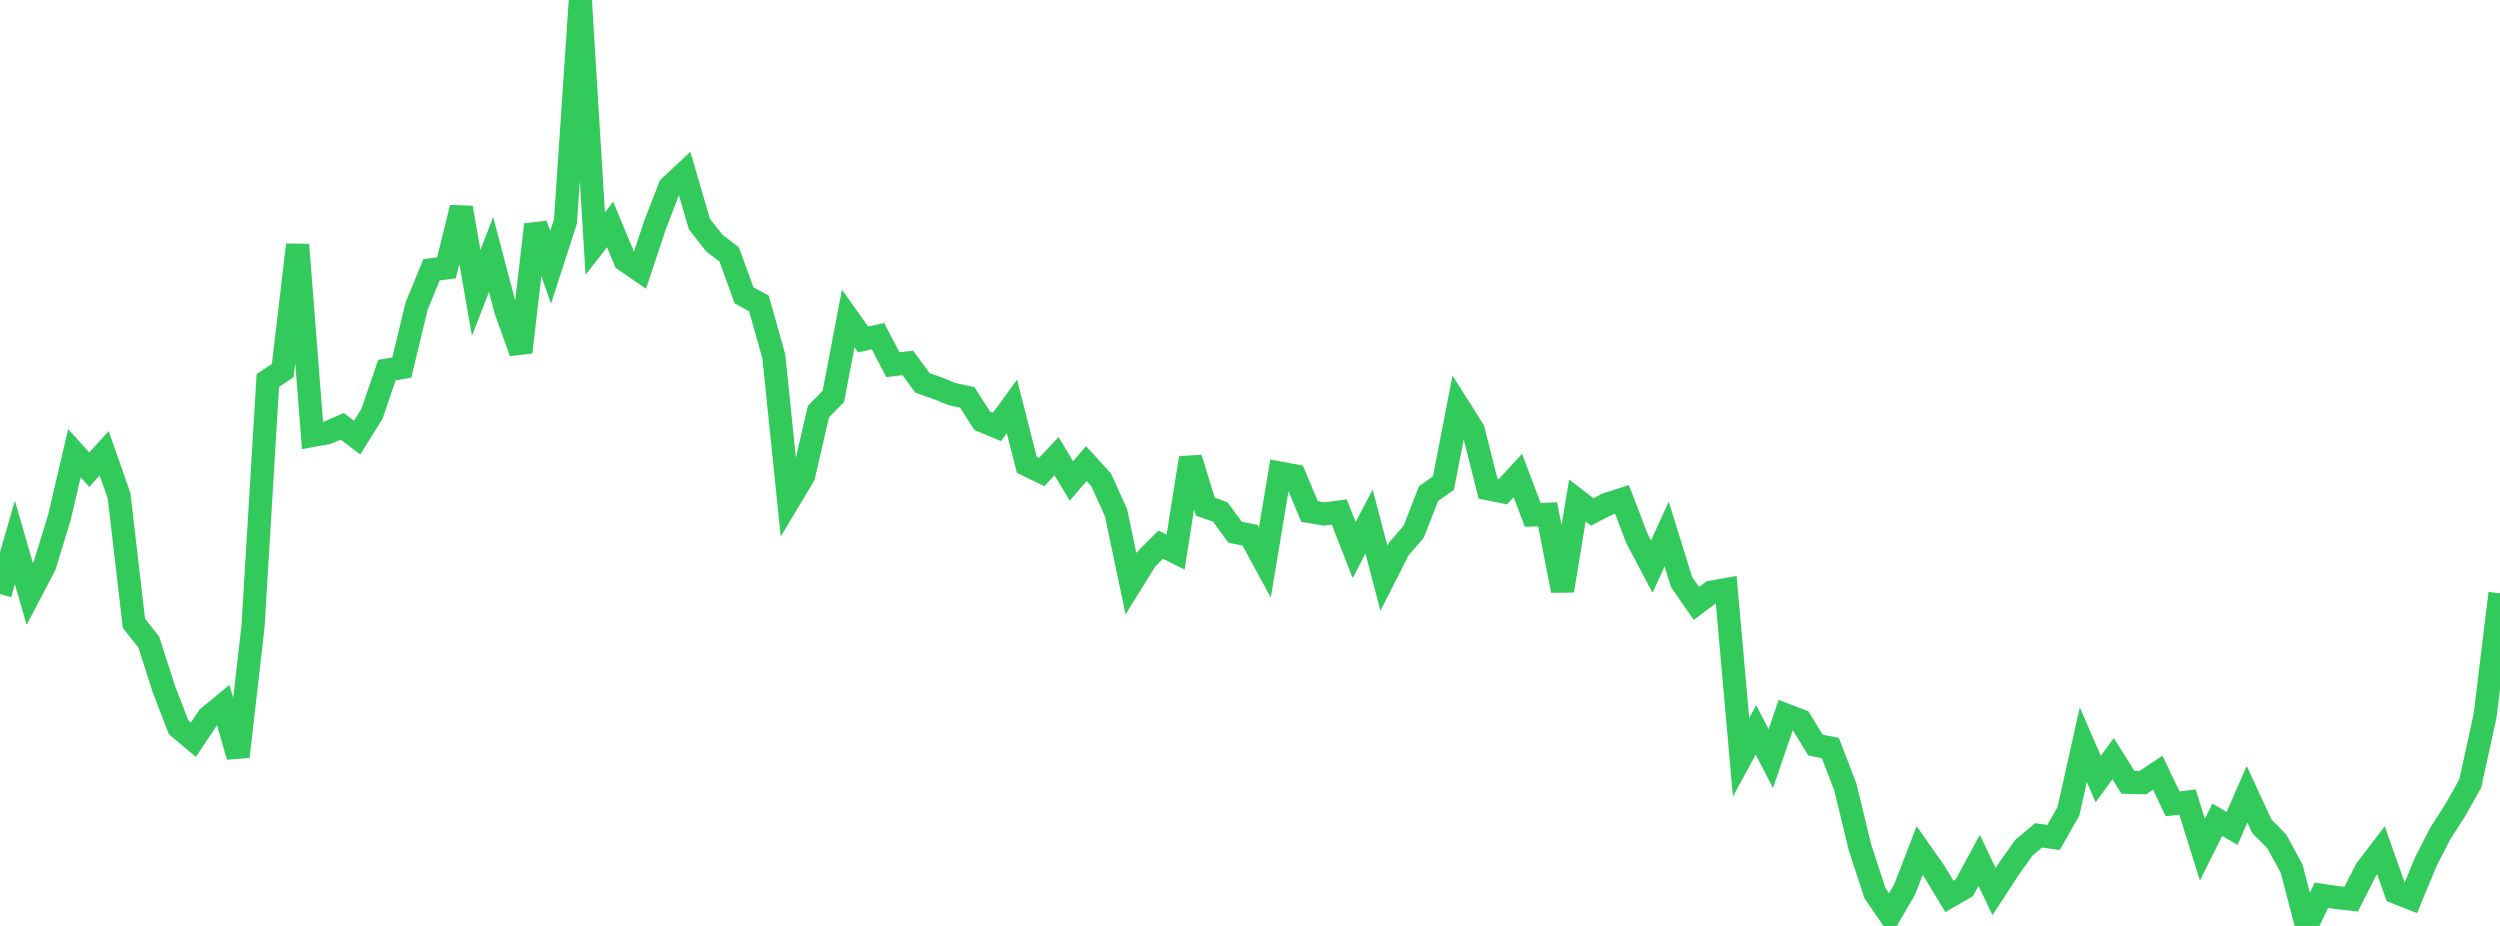 <?xml version="1.0" standalone="no"?>
<!DOCTYPE svg PUBLIC "-//W3C//DTD SVG 1.1//EN" "http://www.w3.org/Graphics/SVG/1.1/DTD/svg11.dtd">

<svg width="135" height="50" viewBox="0 0 135 50" preserveAspectRatio="none" 
  xmlns="http://www.w3.org/2000/svg"
  xmlns:xlink="http://www.w3.org/1999/xlink">


<polyline points="0.0, 32.078 0.804, 29.291 1.607, 32.073 2.411, 30.54 3.214, 27.915 4.018, 24.475 4.821, 25.363 5.625, 24.476 6.429, 26.766 7.232, 33.659 8.036, 34.677 8.839, 37.183 9.643, 39.272 10.446, 39.944 11.25, 38.731 12.054, 38.07 12.857, 40.854 13.661, 33.855 14.464, 20.546 15.268, 20.008 16.071, 13.217 16.875, 23.513 17.679, 23.365 18.482, 23.021 19.286, 23.63 20.089, 22.341 20.893, 19.987 21.696, 19.846 22.5, 16.522 23.304, 14.567 24.107, 14.466 24.911, 11.216 25.714, 15.818 26.518, 13.742 27.321, 16.788 28.125, 19.019 28.929, 12.124 29.732, 14.438 30.536, 11.952 31.339, 0.0 32.143, 13.152 32.946, 12.122 33.75, 14.056 34.554, 14.608 35.357, 12.193 36.161, 10.102 36.964, 9.348 37.768, 12.101 38.571, 13.122 39.375, 13.739 40.179, 15.947 40.982, 16.386 41.786, 19.243 42.589, 27.041 43.393, 25.698 44.196, 22.223 45.0, 21.408 45.804, 17.199 46.607, 18.329 47.411, 18.155 48.214, 19.692 49.018, 19.598 49.821, 20.681 50.625, 20.962 51.429, 21.286 52.232, 21.459 53.036, 22.717 53.839, 23.053 54.643, 21.944 55.446, 25.096 56.25, 25.49 57.054, 24.632 57.857, 25.972 58.661, 25.035 59.464, 25.913 60.268, 27.693 61.071, 31.521 61.875, 30.219 62.679, 29.41 63.482, 29.814 64.286, 24.734 65.089, 27.363 65.893, 27.646 66.696, 28.741 67.5, 28.901 68.304, 30.376 69.107, 25.546 69.911, 25.694 70.714, 27.621 71.518, 27.754 72.321, 27.648 73.125, 29.706 73.929, 28.158 74.732, 31.229 75.536, 29.644 76.339, 28.715 77.143, 26.655 77.946, 26.086 78.75, 21.947 79.554, 23.22 80.357, 26.392 81.161, 26.553 81.964, 25.675 82.768, 27.807 83.571, 27.77 84.375, 31.895 85.179, 27.025 85.982, 27.645 86.786, 27.224 87.589, 26.97 88.393, 29.077 89.196, 30.597 90.0, 28.838 90.804, 31.426 91.607, 32.586 92.411, 31.981 93.214, 31.836 94.018, 40.893 94.821, 39.414 95.625, 40.966 96.429, 38.609 97.232, 38.919 98.036, 40.236 98.839, 40.391 99.643, 42.484 100.446, 45.786 101.25, 48.234 102.054, 49.403 102.857, 48.018 103.661, 45.932 104.464, 47.077 105.268, 48.404 106.071, 47.944 106.875, 46.461 107.679, 48.145 108.482, 46.912 109.286, 45.78 110.089, 45.109 110.893, 45.222 111.696, 43.809 112.5, 40.209 113.304, 42.07 114.107, 40.967 114.911, 42.244 115.714, 42.262 116.518, 41.726 117.321, 43.406 118.125, 43.312 118.929, 45.882 119.732, 44.268 120.536, 44.732 121.339, 42.887 122.143, 44.626 122.946, 45.433 123.75, 46.912 124.554, 50.0 125.357, 48.346 126.161, 48.464 126.964, 48.553 127.768, 46.969 128.571, 45.916 129.375, 48.185 130.179, 48.503 130.982, 46.554 131.786, 44.988 132.589, 43.74 133.393, 42.308 134.196, 38.647 135.0, 32.038" fill="none" stroke="#32ca5b" stroke-width="1.25"/>

</svg>
